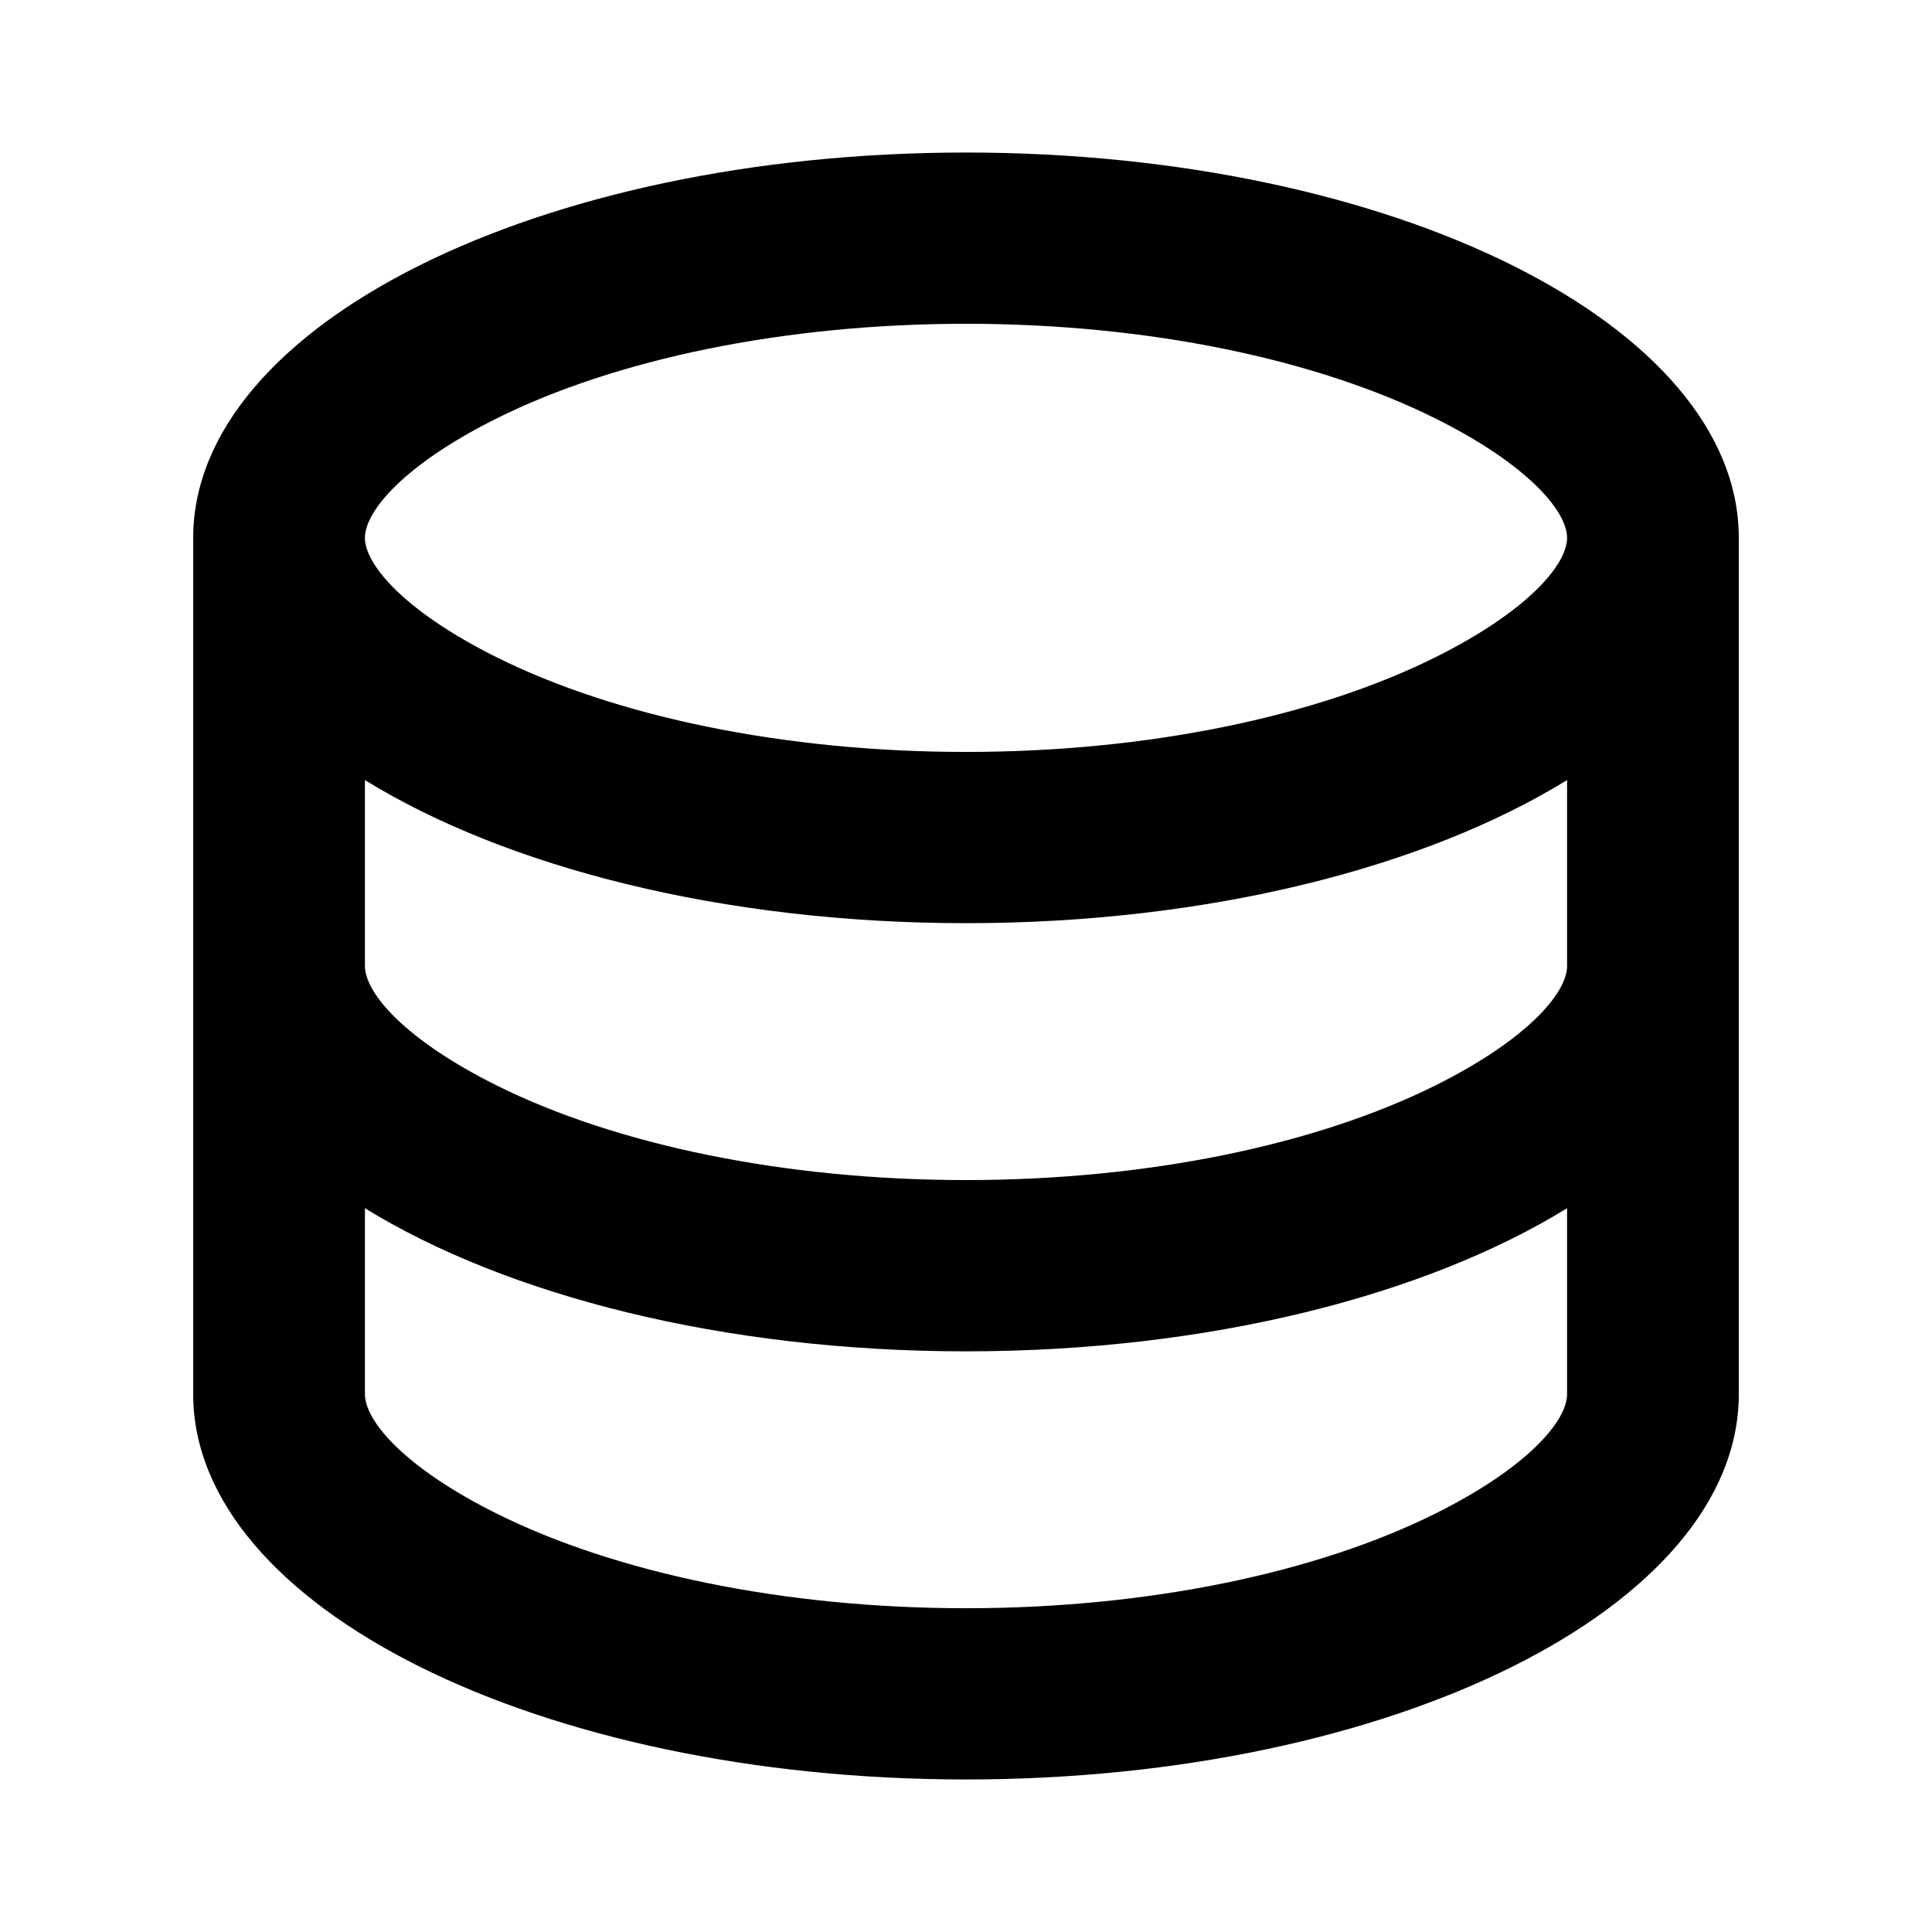 <svg width="60" height="60" viewBox="0 0 60 60" fill="none" xmlns="http://www.w3.org/2000/svg">
<path d="M11.333 30C11.333 30.833 12.563 32.283 15.415 33.705C19.104 35.544 24.338 36.648 30 36.648C35.662 36.648 40.896 35.544 44.585 33.705C47.437 32.283 48.667 30.833 48.667 30V24.226C44.267 26.937 37.539 28.67 30 28.67C22.461 28.67 15.733 26.937 11.333 24.226V30ZM48.667 37.522C44.267 40.233 37.539 41.967 30 41.967C22.461 41.967 15.733 40.233 11.333 37.522V43.296C11.333 44.13 12.563 45.579 15.415 47.001C19.104 48.841 24.338 49.945 30 49.945C35.662 49.945 40.896 48.841 44.585 47.001C47.437 45.579 48.667 44.13 48.667 43.296V37.522ZM6 43.296V16.704C6 10.095 16.745 4.737 30 4.737C43.255 4.737 54 10.095 54 16.704V43.296C54 49.906 43.255 55.263 30 55.263C16.745 55.263 6 49.906 6 43.296ZM30 23.352C35.662 23.352 40.896 22.248 44.585 20.408C47.437 18.986 48.667 17.537 48.667 16.704C48.667 15.87 47.437 14.421 44.585 12.999C40.896 11.159 35.662 10.055 30 10.055C24.338 10.055 19.104 11.159 15.415 12.999C12.563 14.421 11.333 15.87 11.333 16.704C11.333 17.537 12.563 18.986 15.415 20.408C19.104 22.248 24.338 23.352 30 23.352Z" fill="black"/>
</svg>
